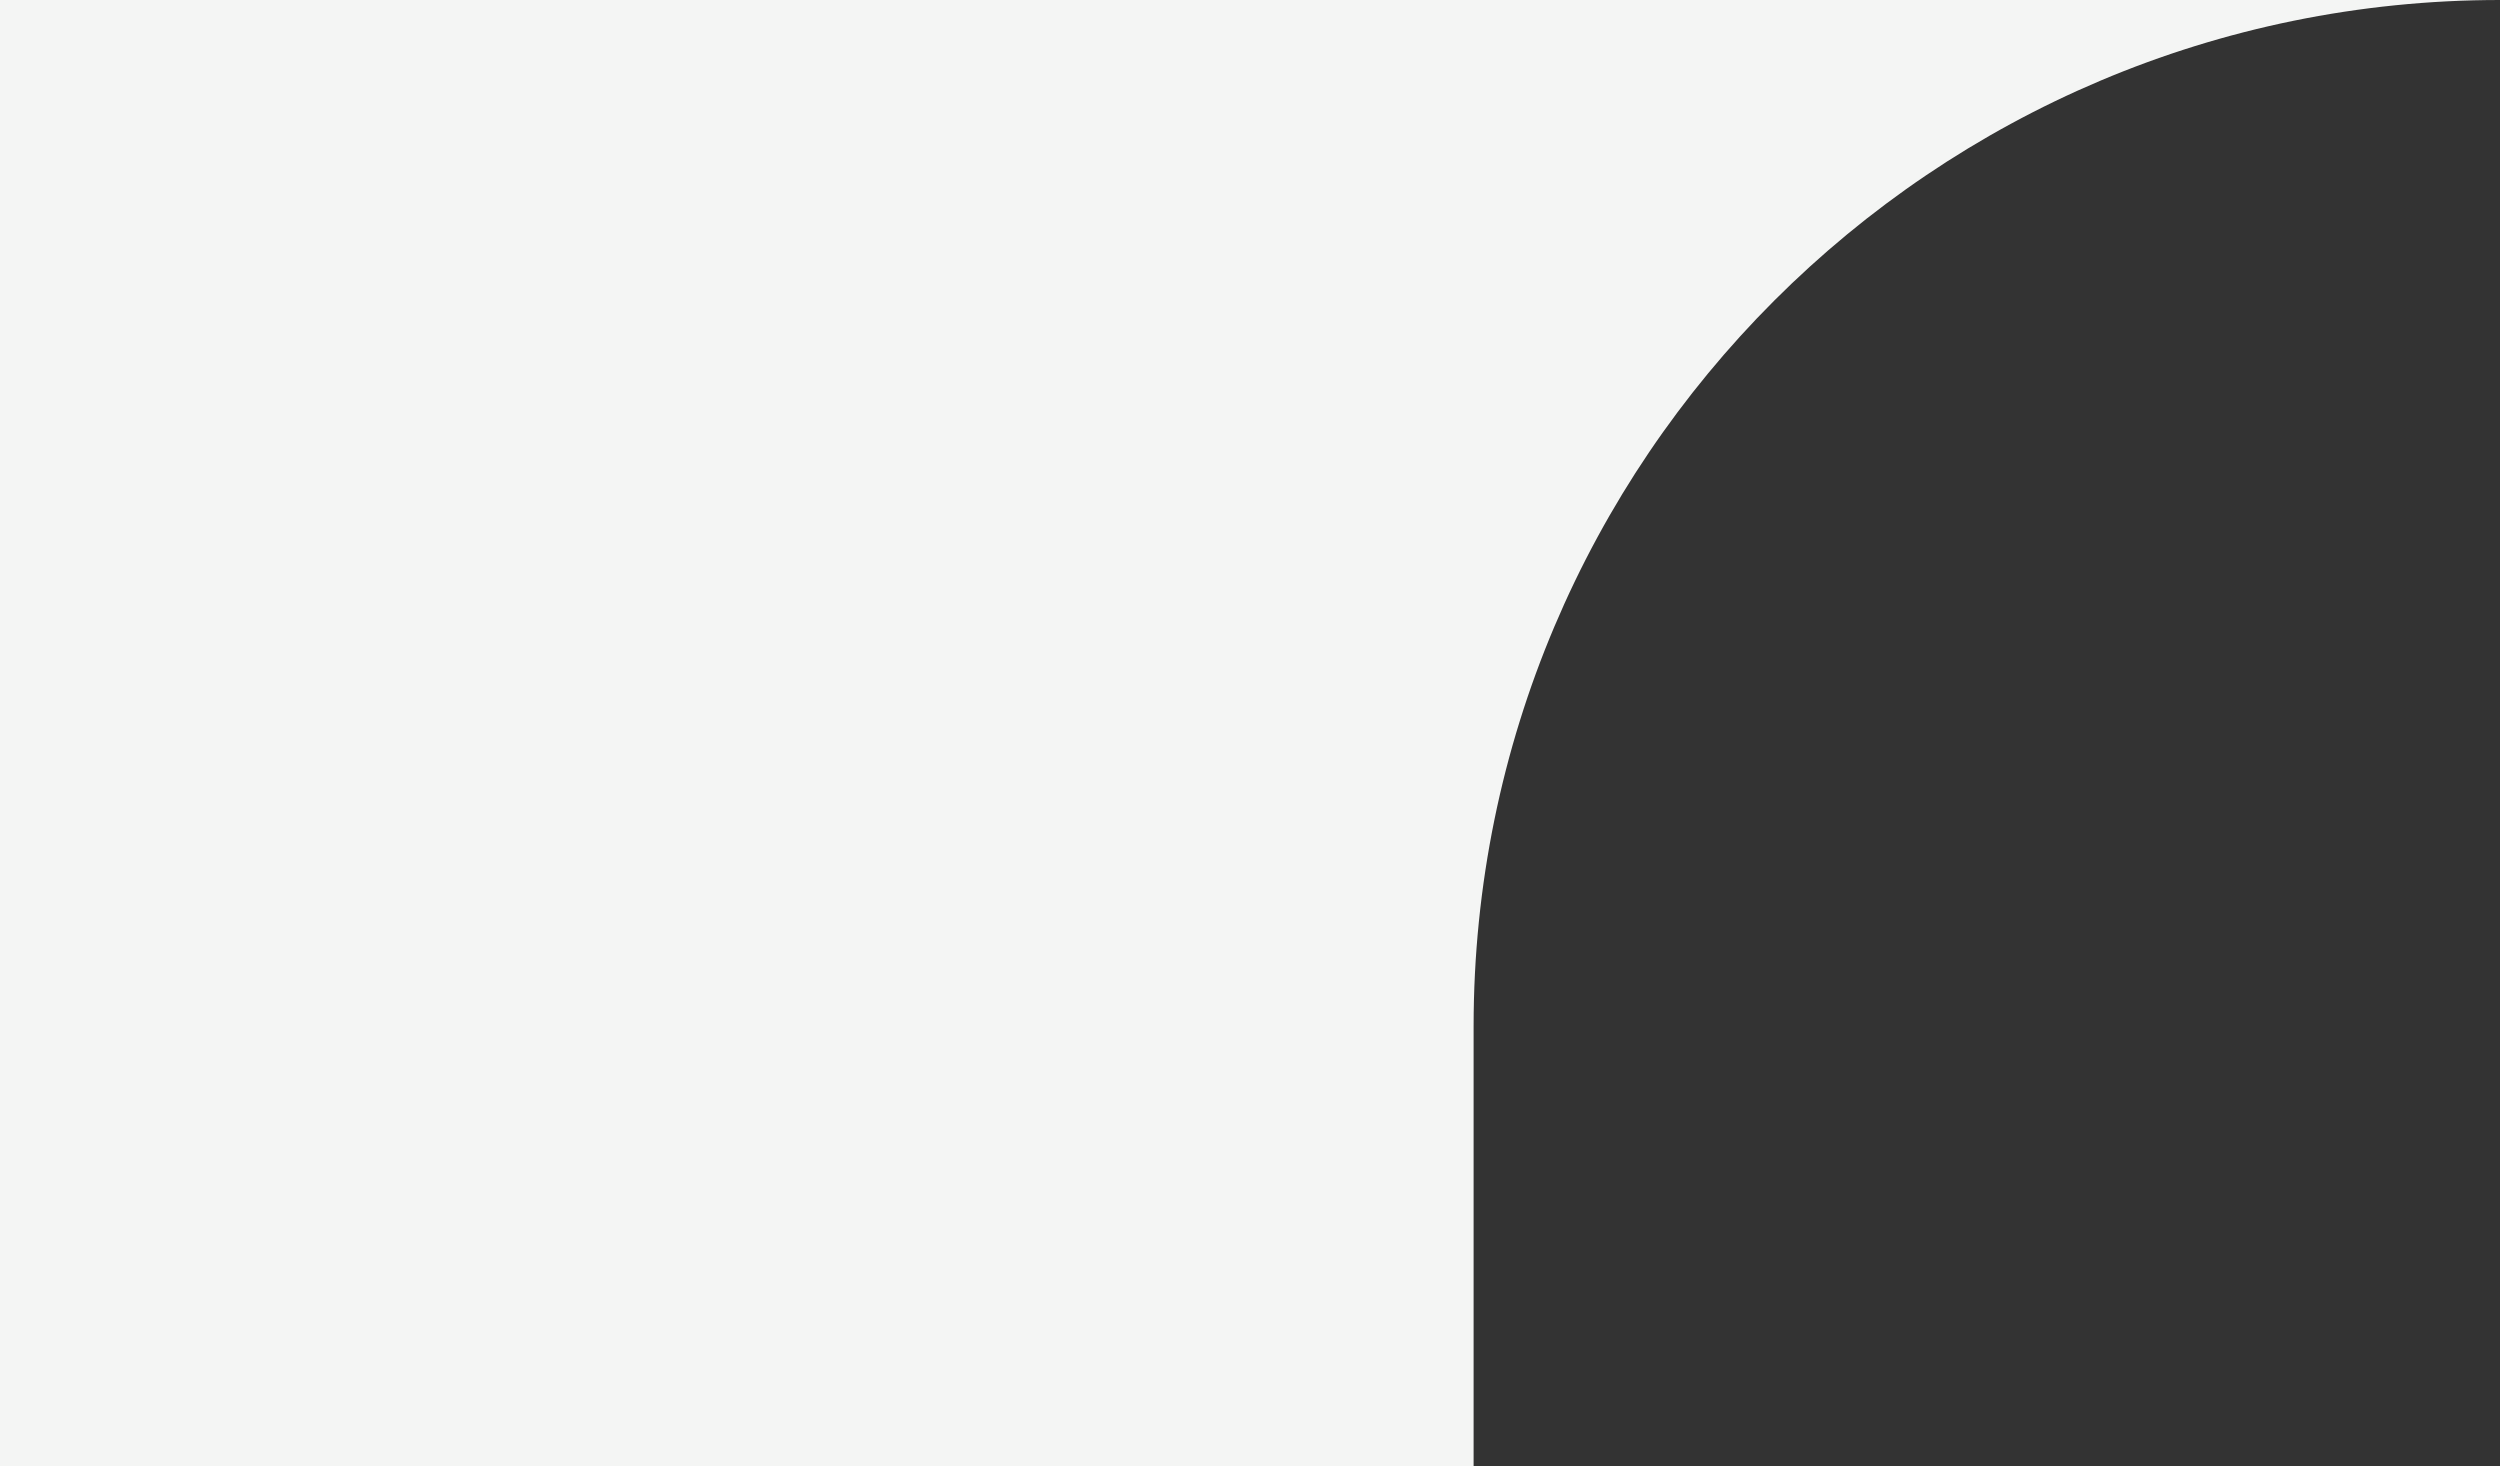 <?xml version="1.0" encoding="UTF-8"?> <svg xmlns="http://www.w3.org/2000/svg" width="1705" height="1000" viewBox="0 0 1705 1000" fill="none"><rect x="0" y="0" width="1705" height="1000" fill="#333333" stroke="none"/><path fill-rule="evenodd" clip-rule="evenodd" d="M7.85589e-05 0H1705C1318.4 0 1005 313.401 1005 700V1000H7.85589e-05V0Z" fill="#F4F5F4"></path></svg> 